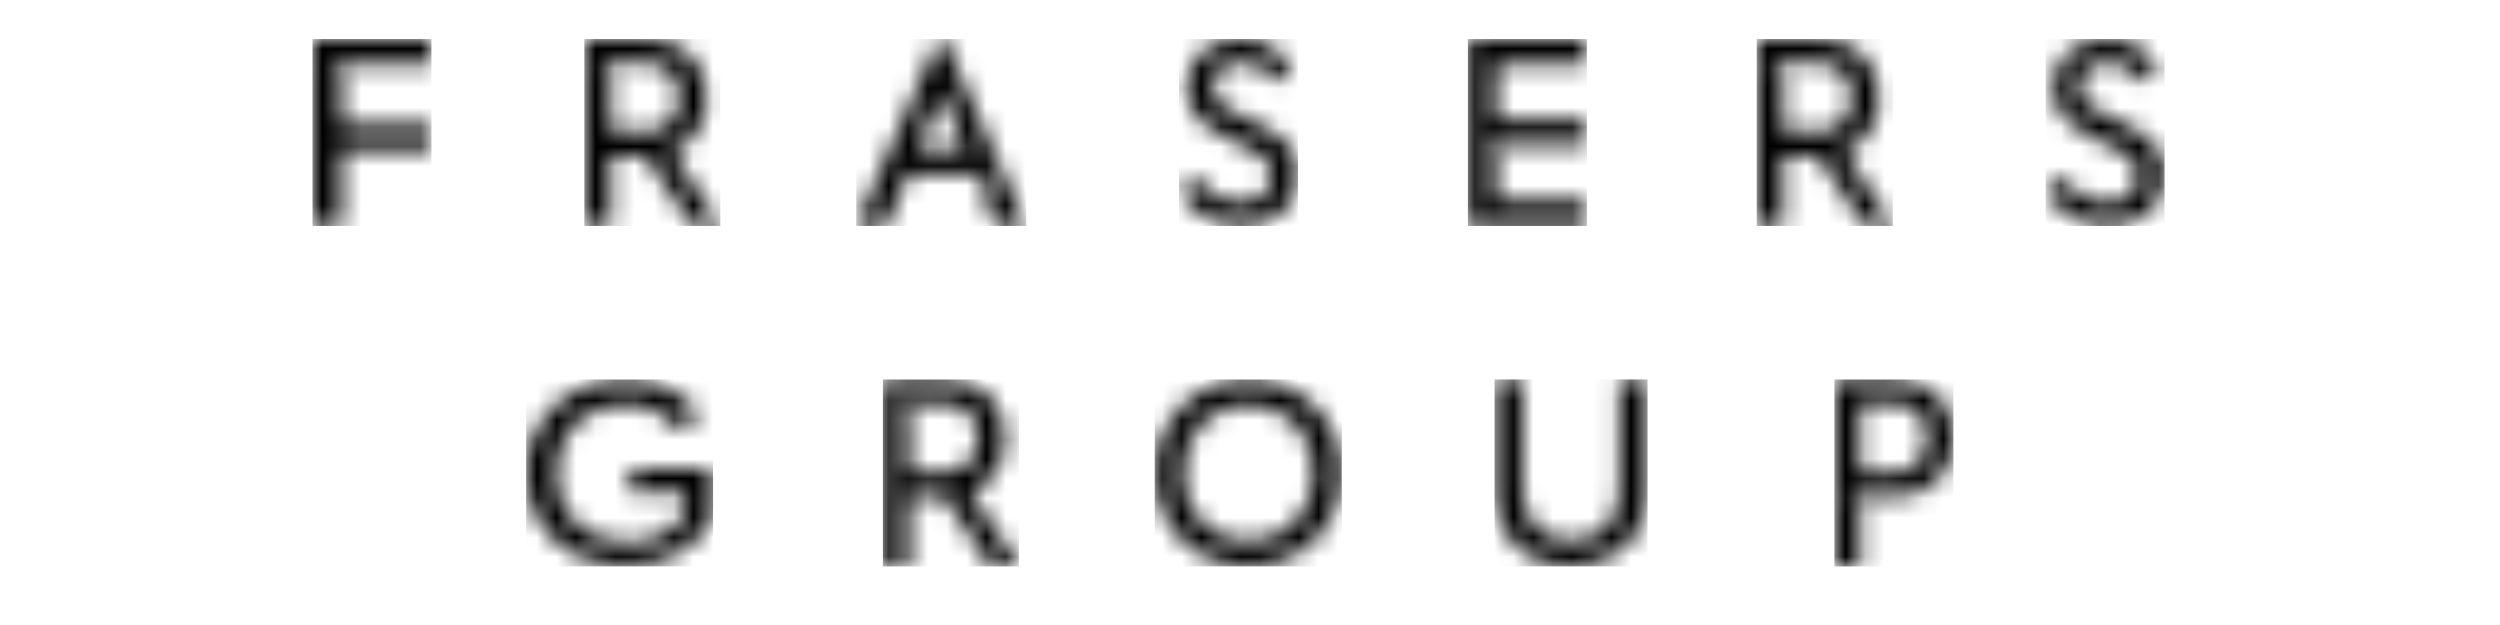 <svg width="128" height="32" viewBox="0 0 128 32" fill="none" xmlns="http://www.w3.org/2000/svg">
<mask id="mask0_4362_24072" style="mask-type:alpha" maskUnits="userSpaceOnUse" x="45" y="19" width="8" height="10">
<path d="M48.41 19.43C48.864 19.43 49.283 19.503 49.656 19.645C50.026 19.786 50.347 19.989 50.611 20.247C50.873 20.504 51.08 20.819 51.227 21.184C51.374 21.551 51.449 21.964 51.449 22.41C51.449 23.017 51.318 23.551 51.058 23.997C50.802 24.438 50.449 24.783 50.005 25.024L49.983 25.036L49.687 25.192L52.166 29H50.717L48.327 25.406H46.542V29H45.206V19.43H48.41ZM48.397 20.657H46.542V20.66H45.967L46.542 21.294V24.179H48.397C48.919 24.179 49.332 24.014 49.626 23.689C49.921 23.363 50.07 22.933 50.07 22.41C50.07 21.897 49.921 21.472 49.626 21.148C49.331 20.822 48.917 20.657 48.397 20.657Z" fill="white"/>
</mask>
<g mask="url(#mask0_4362_24072)">
<path fill-rule="evenodd" clip-rule="evenodd" d="M45.204 29.003H52.167V19.43H45.204V29.003Z" fill="black"/>
</g>
<mask id="mask1_4362_24072" style="mask-type:alpha" maskUnits="userSpaceOnUse" x="26" y="19" width="11" height="10">
<path d="M32.01 19.43C32.861 19.43 33.631 19.606 34.299 19.953C34.881 20.255 35.388 20.668 35.811 21.185L35.833 21.212L34.826 22.018C34.504 21.647 34.139 21.344 33.736 21.118C33.24 20.841 32.649 20.702 31.98 20.702C31.454 20.702 30.971 20.79 30.542 20.961C30.108 21.136 29.73 21.383 29.421 21.696C29.11 22.01 28.868 22.389 28.701 22.821C28.536 23.25 28.453 23.719 28.453 24.216C28.453 24.725 28.539 25.203 28.71 25.634C28.88 26.069 29.13 26.453 29.452 26.773C29.774 27.092 30.16 27.344 30.602 27.521C31.041 27.699 31.54 27.789 32.087 27.789C32.73 27.789 33.303 27.669 33.79 27.432C34.268 27.197 34.667 26.876 34.975 26.475L34.992 26.453L35.051 26.376V25.185H32.28V24.032H36.506V26.558C36.304 26.895 36.056 27.212 35.767 27.501C35.466 27.805 35.116 28.072 34.731 28.291C34.345 28.509 33.917 28.684 33.459 28.811C32.363 29.114 31.055 29.05 29.999 28.637C29.383 28.394 28.843 28.054 28.391 27.627C27.939 27.202 27.579 26.692 27.324 26.111C27.067 25.533 26.937 24.896 26.937 24.216C26.937 23.536 27.067 22.898 27.324 22.319C27.579 21.741 27.938 21.231 28.391 20.803C28.843 20.376 29.383 20.037 29.998 19.795C30.618 19.553 31.295 19.43 32.01 19.43Z" fill="white"/>
</mask>
<g mask="url(#mask1_4362_24072)">
<path fill-rule="evenodd" clip-rule="evenodd" d="M26.936 29H36.509V19.43H26.936V29Z" fill="black"/>
</g>
<mask id="mask2_4362_24072" style="mask-type:alpha" maskUnits="userSpaceOnUse" x="76" y="19" width="9" height="10">
<path d="M77.962 19.43V25.139C77.962 25.548 78.025 25.915 78.148 26.231C78.272 26.551 78.45 26.825 78.675 27.044C78.9 27.267 79.169 27.435 79.474 27.544C80.067 27.759 80.814 27.758 81.403 27.544C81.71 27.434 81.979 27.267 82.204 27.046C82.427 26.827 82.604 26.553 82.73 26.232C82.851 25.924 82.913 25.566 82.916 25.168L82.916 25.139V19.43H84.354V24.987C84.354 25.61 84.253 26.179 84.053 26.675C83.854 27.17 83.577 27.594 83.232 27.937C82.887 28.279 82.474 28.544 82.003 28.726C81.055 29.091 79.824 29.092 78.867 28.725C78.392 28.544 77.976 28.279 77.632 27.938C77.287 27.594 77.014 27.171 76.82 26.678C76.627 26.191 76.528 25.634 76.525 25.021L76.525 24.987V19.43H77.962Z" fill="white"/>
</mask>
<g mask="url(#mask2_4362_24072)">
<path fill-rule="evenodd" clip-rule="evenodd" d="M76.523 29H84.354V19.427H76.523V29Z" fill="black"/>
</g>
<mask id="mask3_4362_24072" style="mask-type:alpha" maskUnits="userSpaceOnUse" x="59" y="19" width="10" height="10">
<path d="M63.902 19.43C64.564 19.43 65.195 19.552 65.777 19.794C66.359 20.038 66.871 20.377 67.299 20.804C67.728 21.229 68.072 21.74 68.322 22.321C68.57 22.901 68.695 23.539 68.695 24.217C68.695 24.894 68.57 25.531 68.322 26.11C68.071 26.694 67.727 27.204 67.299 27.628C66.871 28.054 66.359 28.393 65.778 28.637C64.613 29.12 63.193 29.121 62.028 28.637C61.449 28.395 60.94 28.056 60.515 27.629C60.089 27.203 59.748 26.692 59.499 26.11C59.251 25.534 59.126 24.897 59.126 24.217C59.126 23.535 59.251 22.898 59.499 22.321C59.746 21.742 60.09 21.232 60.52 20.804C60.952 20.375 61.462 20.035 62.035 19.794C62.614 19.552 63.243 19.43 63.902 19.43ZM62.572 20.962C62.167 21.134 61.809 21.381 61.509 21.694C61.208 22.008 60.973 22.384 60.811 22.809C60.648 23.232 60.566 23.706 60.566 24.217C60.566 24.726 60.648 25.201 60.81 25.629C60.972 26.061 61.208 26.436 61.511 26.747C61.81 27.055 62.167 27.298 62.572 27.471C62.974 27.643 63.428 27.73 63.917 27.73C64.387 27.73 64.832 27.643 65.24 27.471C65.649 27.299 66.008 27.056 66.311 26.747C66.614 26.433 66.852 26.058 67.016 25.632C67.184 25.201 67.269 24.726 67.269 24.217C67.269 23.706 67.184 23.231 67.016 22.808C66.851 22.385 66.615 22.011 66.312 21.694C66.01 21.38 65.65 21.133 65.24 20.961C64.41 20.61 63.357 20.624 62.572 20.962Z" fill="white"/>
</mask>
<g mask="url(#mask3_4362_24072)">
<path fill-rule="evenodd" clip-rule="evenodd" d="M59.123 29H68.698V19.43H59.123V29Z" fill="black"/>
</g>
<mask id="mask4_4362_24072" style="mask-type:alpha" maskUnits="userSpaceOnUse" x="93" y="19" width="8" height="10">
<path d="M97.051 19.43C97.494 19.43 97.903 19.503 98.266 19.645C98.627 19.786 98.941 19.988 99.198 20.247C99.454 20.505 99.657 20.82 99.8 21.184C99.933 21.524 100.004 21.903 100.014 22.314V22.506C100.004 22.918 99.933 23.295 99.801 23.628C99.657 23.989 99.454 24.305 99.196 24.568C98.937 24.832 98.624 25.04 98.264 25.185C97.908 25.329 97.511 25.403 97.081 25.406L97.051 25.406H96.946V25.405H94.714L95.228 25.985V29H93.924V19.43H97.051ZM97.037 20.657H95.228V24.195H97.037C97.547 24.195 97.951 24.026 98.237 23.695C98.525 23.367 98.67 22.935 98.67 22.41C98.67 21.895 98.524 21.47 98.237 21.148C97.949 20.822 97.545 20.657 97.037 20.657Z" fill="white"/>
</mask>
<g mask="url(#mask4_4362_24072)">
<path fill-rule="evenodd" clip-rule="evenodd" d="M93.922 29.003H100.014V19.43H93.922V29.003Z" fill="black"/>
</g>
<mask id="mask5_4362_24072" style="mask-type:alpha" maskUnits="userSpaceOnUse" x="104" y="2" width="7" height="10">
<path d="M107.862 2C108.535 2 109.111 2.162 109.577 2.482C109.968 2.751 110.285 3.082 110.52 3.467L110.534 3.491L109.675 4.202C109.476 3.932 109.255 3.711 109.015 3.541C108.412 3.118 107.501 3.075 106.926 3.474C106.718 3.619 106.47 3.904 106.47 4.44C106.47 4.917 106.68 5.186 106.855 5.326C107.052 5.486 107.326 5.652 107.673 5.823L107.697 5.835L108.733 6.325C109.418 6.655 109.951 7.026 110.316 7.429C110.659 7.805 110.826 8.294 110.826 8.924C110.826 9.332 110.752 9.703 110.604 10.029C110.458 10.353 110.255 10.632 109.999 10.858C109.744 11.085 109.434 11.262 109.08 11.385C108.756 11.496 108.402 11.559 108.026 11.57H107.777C107.081 11.55 106.463 11.366 105.937 11.021C105.453 10.703 105.056 10.292 104.752 9.797L104.737 9.771L105.607 9.069C105.689 9.181 105.775 9.288 105.866 9.391C106.025 9.573 106.205 9.739 106.4 9.884C106.601 10.033 106.826 10.153 107.07 10.241C107.317 10.33 107.598 10.375 107.904 10.375C108.369 10.375 108.744 10.259 109.018 10.03C109.313 9.785 109.462 9.438 109.462 8.999C109.462 8.483 109.236 8.198 109.046 8.049C108.832 7.882 108.544 7.711 108.166 7.527L108.142 7.515L107.173 7.04C106.868 6.889 106.578 6.723 106.313 6.546C106.061 6.375 105.844 6.184 105.671 5.981C105.499 5.777 105.362 5.55 105.263 5.305C105.168 5.065 105.119 4.788 105.119 4.484C105.119 4.106 105.189 3.762 105.327 3.462C105.465 3.162 105.655 2.899 105.895 2.68C106.133 2.464 106.423 2.295 106.757 2.179C107.097 2.061 107.469 2 107.862 2Z" fill="white"/>
</mask>
<g mask="url(#mask5_4362_24072)">
<path fill-rule="evenodd" clip-rule="evenodd" d="M104.736 11.57H110.826V1.997H104.736V11.57Z" fill="black"/>
</g>
<mask id="mask6_4362_24072" style="mask-type:alpha" maskUnits="userSpaceOnUse" x="60" y="2" width="7" height="10">
<path d="M63.493 2C64.166 2 64.743 2.162 65.207 2.482C65.599 2.751 65.916 3.082 66.153 3.467L66.167 3.491L65.306 4.202C65.107 3.933 64.886 3.711 64.645 3.542C64.044 3.117 63.134 3.073 62.557 3.474C62.348 3.619 62.101 3.904 62.101 4.44C62.101 4.917 62.31 5.186 62.486 5.326C62.681 5.485 62.955 5.651 63.303 5.823L63.328 5.835L64.364 6.325C65.049 6.655 65.581 7.026 65.948 7.429C66.292 7.805 66.458 8.294 66.458 8.924C66.458 9.332 66.383 9.704 66.236 10.028C66.089 10.354 65.886 10.633 65.63 10.858C65.374 11.085 65.064 11.262 64.711 11.385C64.386 11.496 64.033 11.559 63.658 11.57H63.409C62.712 11.55 62.093 11.366 61.568 11.021C61.083 10.703 60.685 10.292 60.384 9.798L60.368 9.772L61.237 9.069C61.319 9.181 61.406 9.289 61.497 9.391C61.655 9.573 61.836 9.739 62.031 9.884C62.233 10.034 62.458 10.154 62.701 10.241C62.948 10.33 63.229 10.375 63.535 10.375C64 10.375 64.375 10.259 64.65 10.03C64.944 9.785 65.094 9.438 65.094 8.999C65.094 8.483 64.868 8.198 64.677 8.049C64.464 7.882 64.175 7.711 63.798 7.527L63.773 7.515L62.805 7.04C62.495 6.887 62.205 6.721 61.944 6.546C61.692 6.375 61.476 6.185 61.302 5.98C61.13 5.777 60.992 5.55 60.894 5.305C60.799 5.065 60.75 4.788 60.75 4.484C60.75 4.105 60.82 3.762 60.958 3.462C61.098 3.156 61.283 2.901 61.524 2.68C61.764 2.464 62.054 2.295 62.388 2.179C62.727 2.06 63.099 2 63.493 2Z" fill="white"/>
</mask>
<g mask="url(#mask6_4362_24072)">
<path fill-rule="evenodd" clip-rule="evenodd" d="M60.368 11.57H66.459V1.997H60.368V11.57Z" fill="black"/>
</g>
<mask id="mask7_4362_24072" style="mask-type:alpha" maskUnits="userSpaceOnUse" x="16" y="2" width="7" height="10">
<path d="M22.09 2V3.273H16.928L17.476 3.82V6.426H22.027V7.701H17.476V11.57H16V2H22.09Z" fill="white"/>
</mask>
<g mask="url(#mask7_4362_24072)">
<path fill-rule="evenodd" clip-rule="evenodd" d="M16 11.57H22.09V1.999H16V11.57Z" fill="black"/>
</g>
<mask id="mask8_4362_24072" style="mask-type:alpha" maskUnits="userSpaceOnUse" x="29" y="2" width="8" height="10">
<path d="M33.125 2C33.579 2 33.998 2.072 34.371 2.215C34.741 2.355 35.062 2.559 35.326 2.817C35.589 3.074 35.796 3.39 35.942 3.754C36.089 4.121 36.163 4.534 36.163 4.98C36.163 5.587 36.032 6.121 35.773 6.568C35.518 7.009 35.164 7.354 34.72 7.594L34.698 7.606L34.402 7.763L36.879 11.57H35.431L33.041 7.977H31.256V11.57H29.919V2H33.125ZM33.111 3.227H30.784L31.256 3.747V6.75H33.111C33.633 6.75 34.047 6.585 34.341 6.26C34.636 5.934 34.785 5.504 34.785 4.98C34.785 4.467 34.636 4.042 34.341 3.718C34.045 3.392 33.632 3.227 33.111 3.227Z" fill="white"/>
</mask>
<g mask="url(#mask8_4362_24072)">
<path fill-rule="evenodd" clip-rule="evenodd" d="M29.919 11.57H36.88V1.999H29.919V11.57Z" fill="black"/>
</g>
<mask id="mask9_4362_24072" style="mask-type:alpha" maskUnits="userSpaceOnUse" x="75" y="2" width="7" height="10">
<path d="M81.247 2V3.273H76.596V6.135H81.247V7.408H78.478V7.406H76.014L76.596 8.002V10.298H81.234V11.57H75.157V2H81.247Z" fill="white"/>
</mask>
<g mask="url(#mask9_4362_24072)">
<path fill-rule="evenodd" clip-rule="evenodd" d="M75.156 11.57H81.249V1.999H75.156V11.57Z" fill="black"/>
</g>
<mask id="mask10_4362_24072" style="mask-type:alpha" maskUnits="userSpaceOnUse" x="89" y="2" width="8" height="10">
<path d="M93.152 2C93.606 2 94.026 2.072 94.398 2.215C94.769 2.355 95.09 2.559 95.354 2.817C95.615 3.074 95.823 3.39 95.97 3.754C96.117 4.121 96.191 4.535 96.191 4.98C96.191 5.587 96.06 6.121 95.801 6.568C95.545 7.009 95.191 7.354 94.748 7.594L94.725 7.606L94.43 7.763L96.907 11.57H95.459L93.069 7.977H91.284V11.57H89.947V2H93.152ZM93.139 3.227H91.284V3.23H90.709L91.284 3.864V6.75H93.139C93.661 6.75 94.075 6.585 94.369 6.26C94.663 5.934 94.812 5.503 94.812 4.98C94.812 4.467 94.663 4.042 94.368 3.718C94.073 3.392 93.659 3.227 93.139 3.227Z" fill="white"/>
</mask>
<g mask="url(#mask10_4362_24072)">
<path fill-rule="evenodd" clip-rule="evenodd" d="M89.945 11.57H96.909V1.999H89.945V11.57Z" fill="black"/>
</g>
<mask id="mask11_4362_24072" style="mask-type:alpha" maskUnits="userSpaceOnUse" x="43" y="2" width="10" height="10">
<path d="M48.327 2L52.538 11.57H50.994L50.189 9.597L50.853 8.936H46.459L45.383 11.57H43.839L48.05 2H48.327ZM48.19 4.698L46.97 7.687H49.41L48.19 4.698Z" fill="white"/>
</mask>
<g mask="url(#mask11_4362_24072)">
<path fill-rule="evenodd" clip-rule="evenodd" d="M43.839 11.57H52.54V1.997H43.839V11.57Z" fill="black"/>
</g>
</svg>
